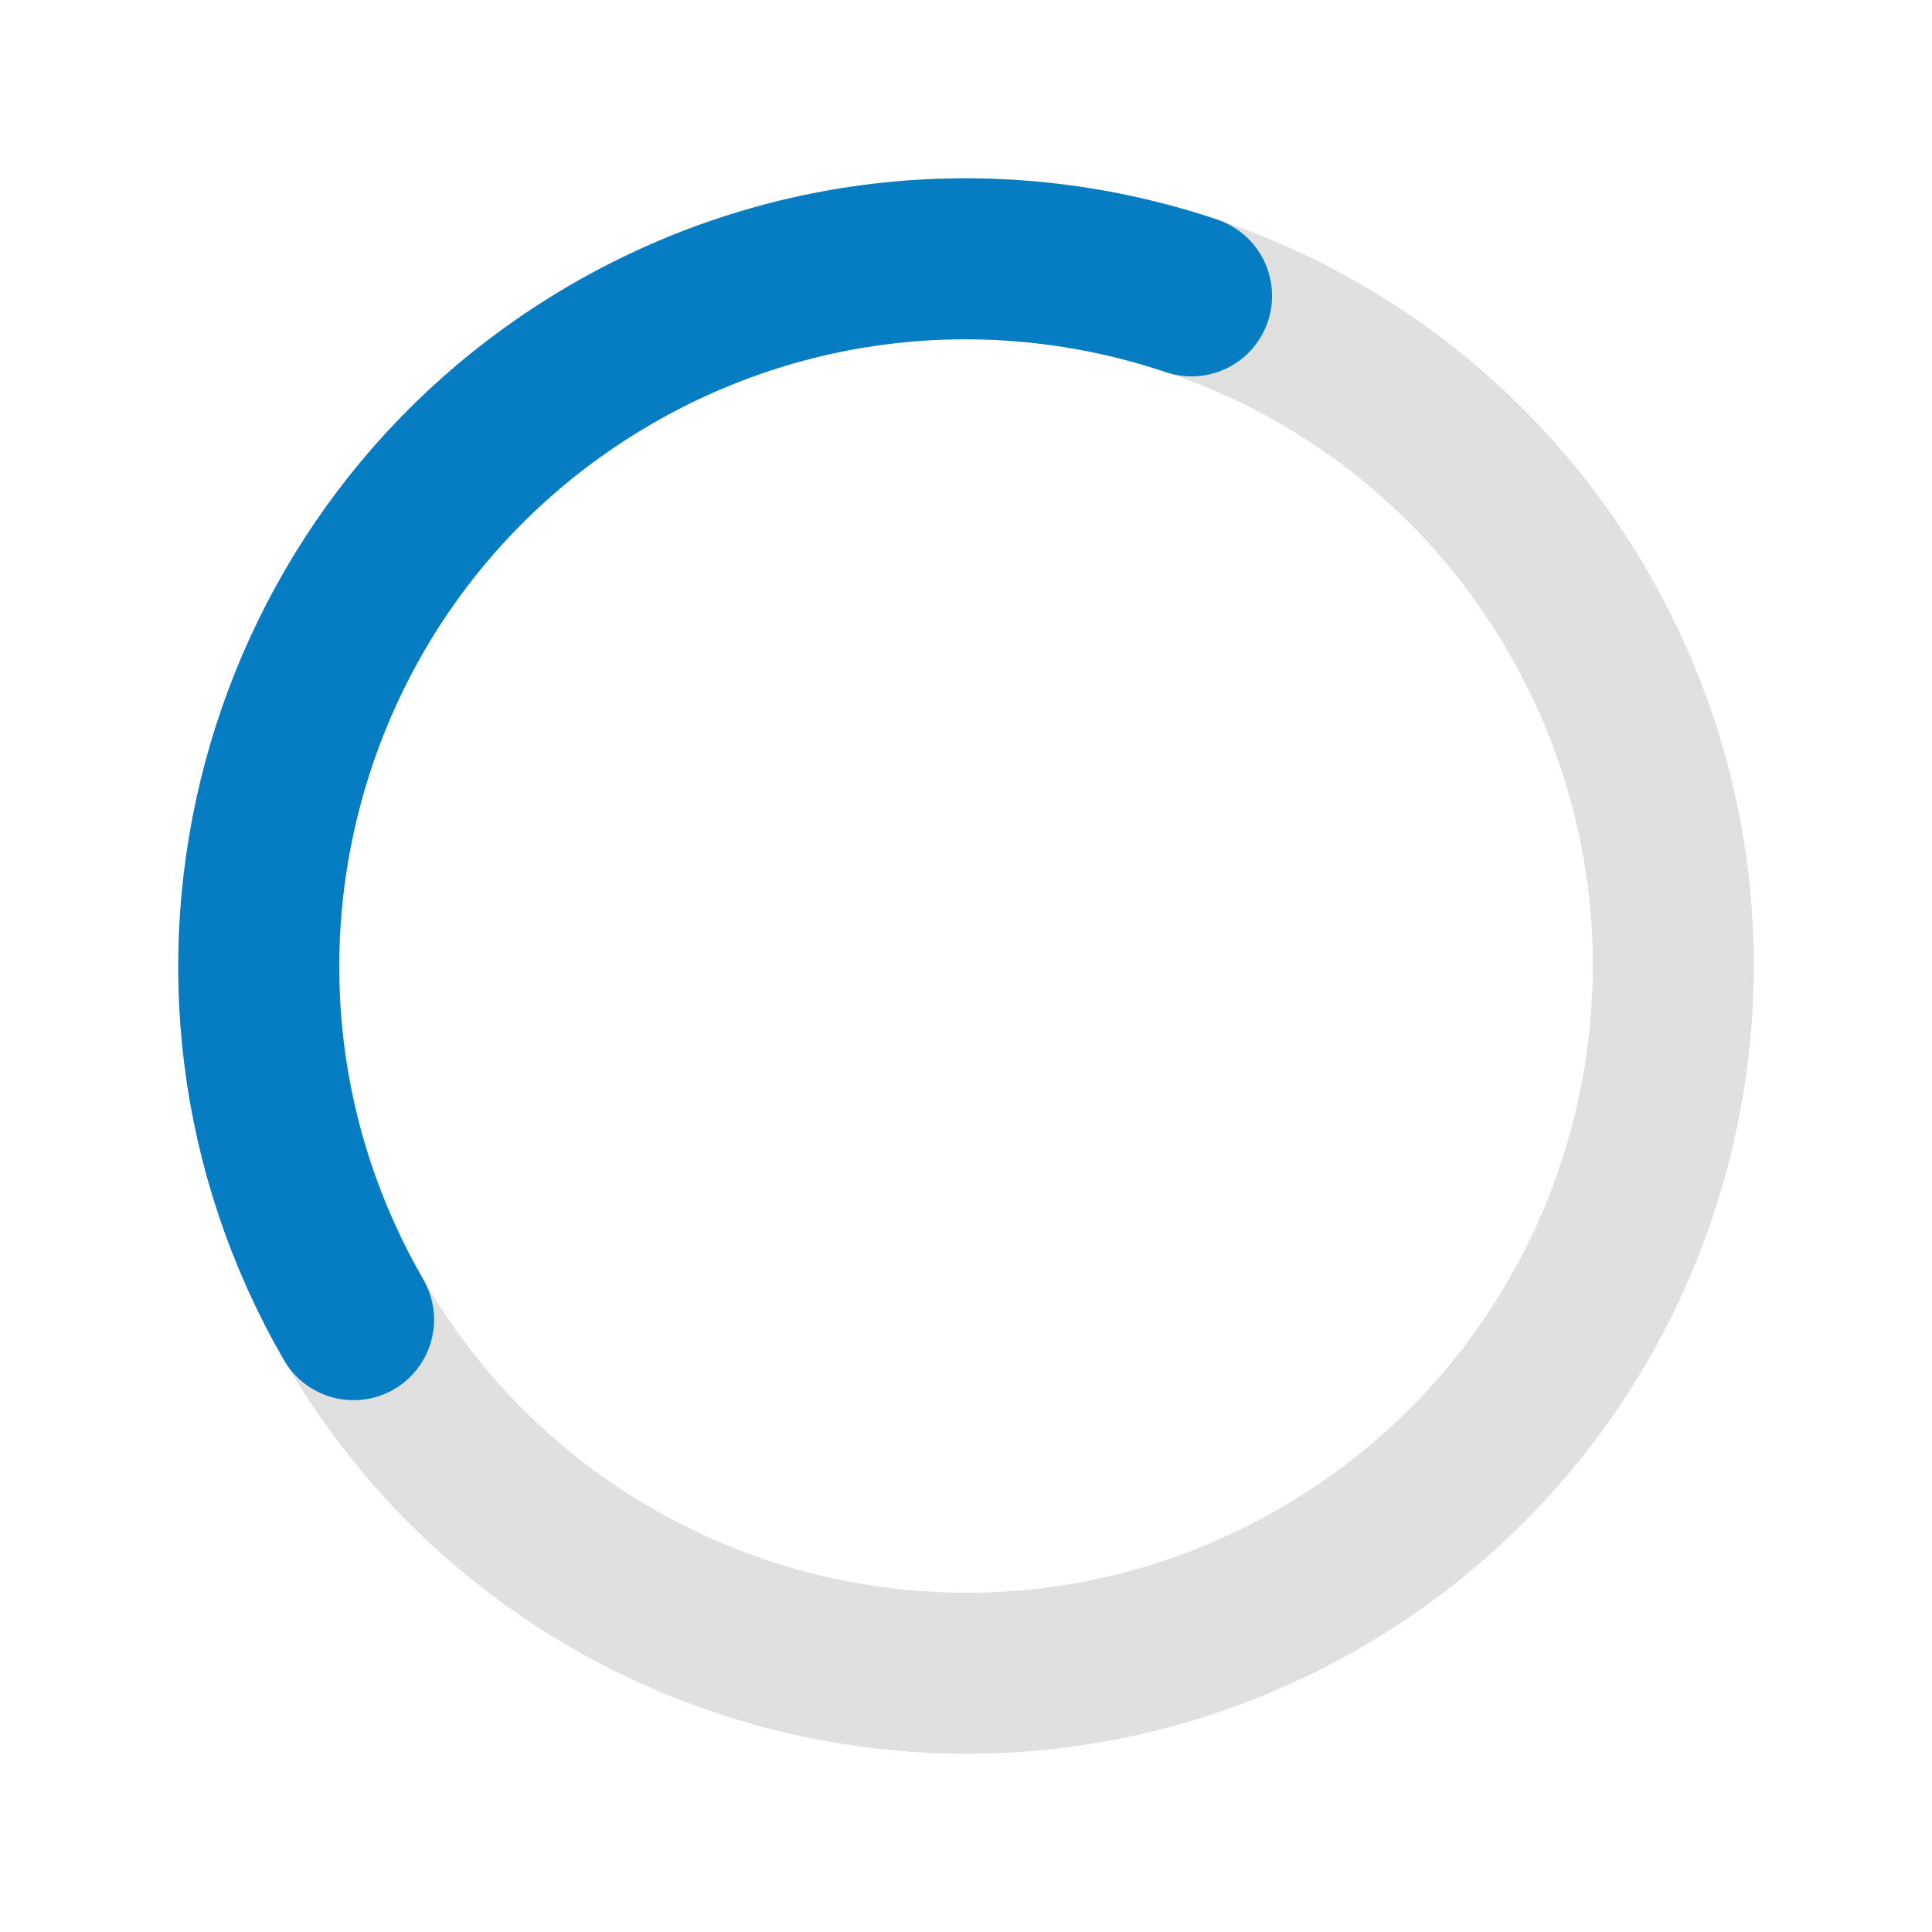 <svg width="48" height="48" viewBox="0 0 48 48" fill="none" xmlns="http://www.w3.org/2000/svg">
<path d="M8.786 32.785C13.638 41.188 24.383 44.067 32.786 39.215C41.189 34.364 44.068 23.619 39.217 15.215C34.365 6.812 23.62 3.933 15.217 8.785C6.814 13.636 3.934 24.381 8.786 32.785Z" stroke="#E0E0E0" stroke-width="4" stroke-linecap="round" stroke-linejoin="round"/>
<path d="M8.784 32.787C3.933 24.384 6.812 13.639 15.215 8.787C19.761 6.163 24.992 5.8 29.604 7.351" stroke="#067CC3" stroke-width="4" stroke-linecap="round" stroke-linejoin="round"/>
</svg>
